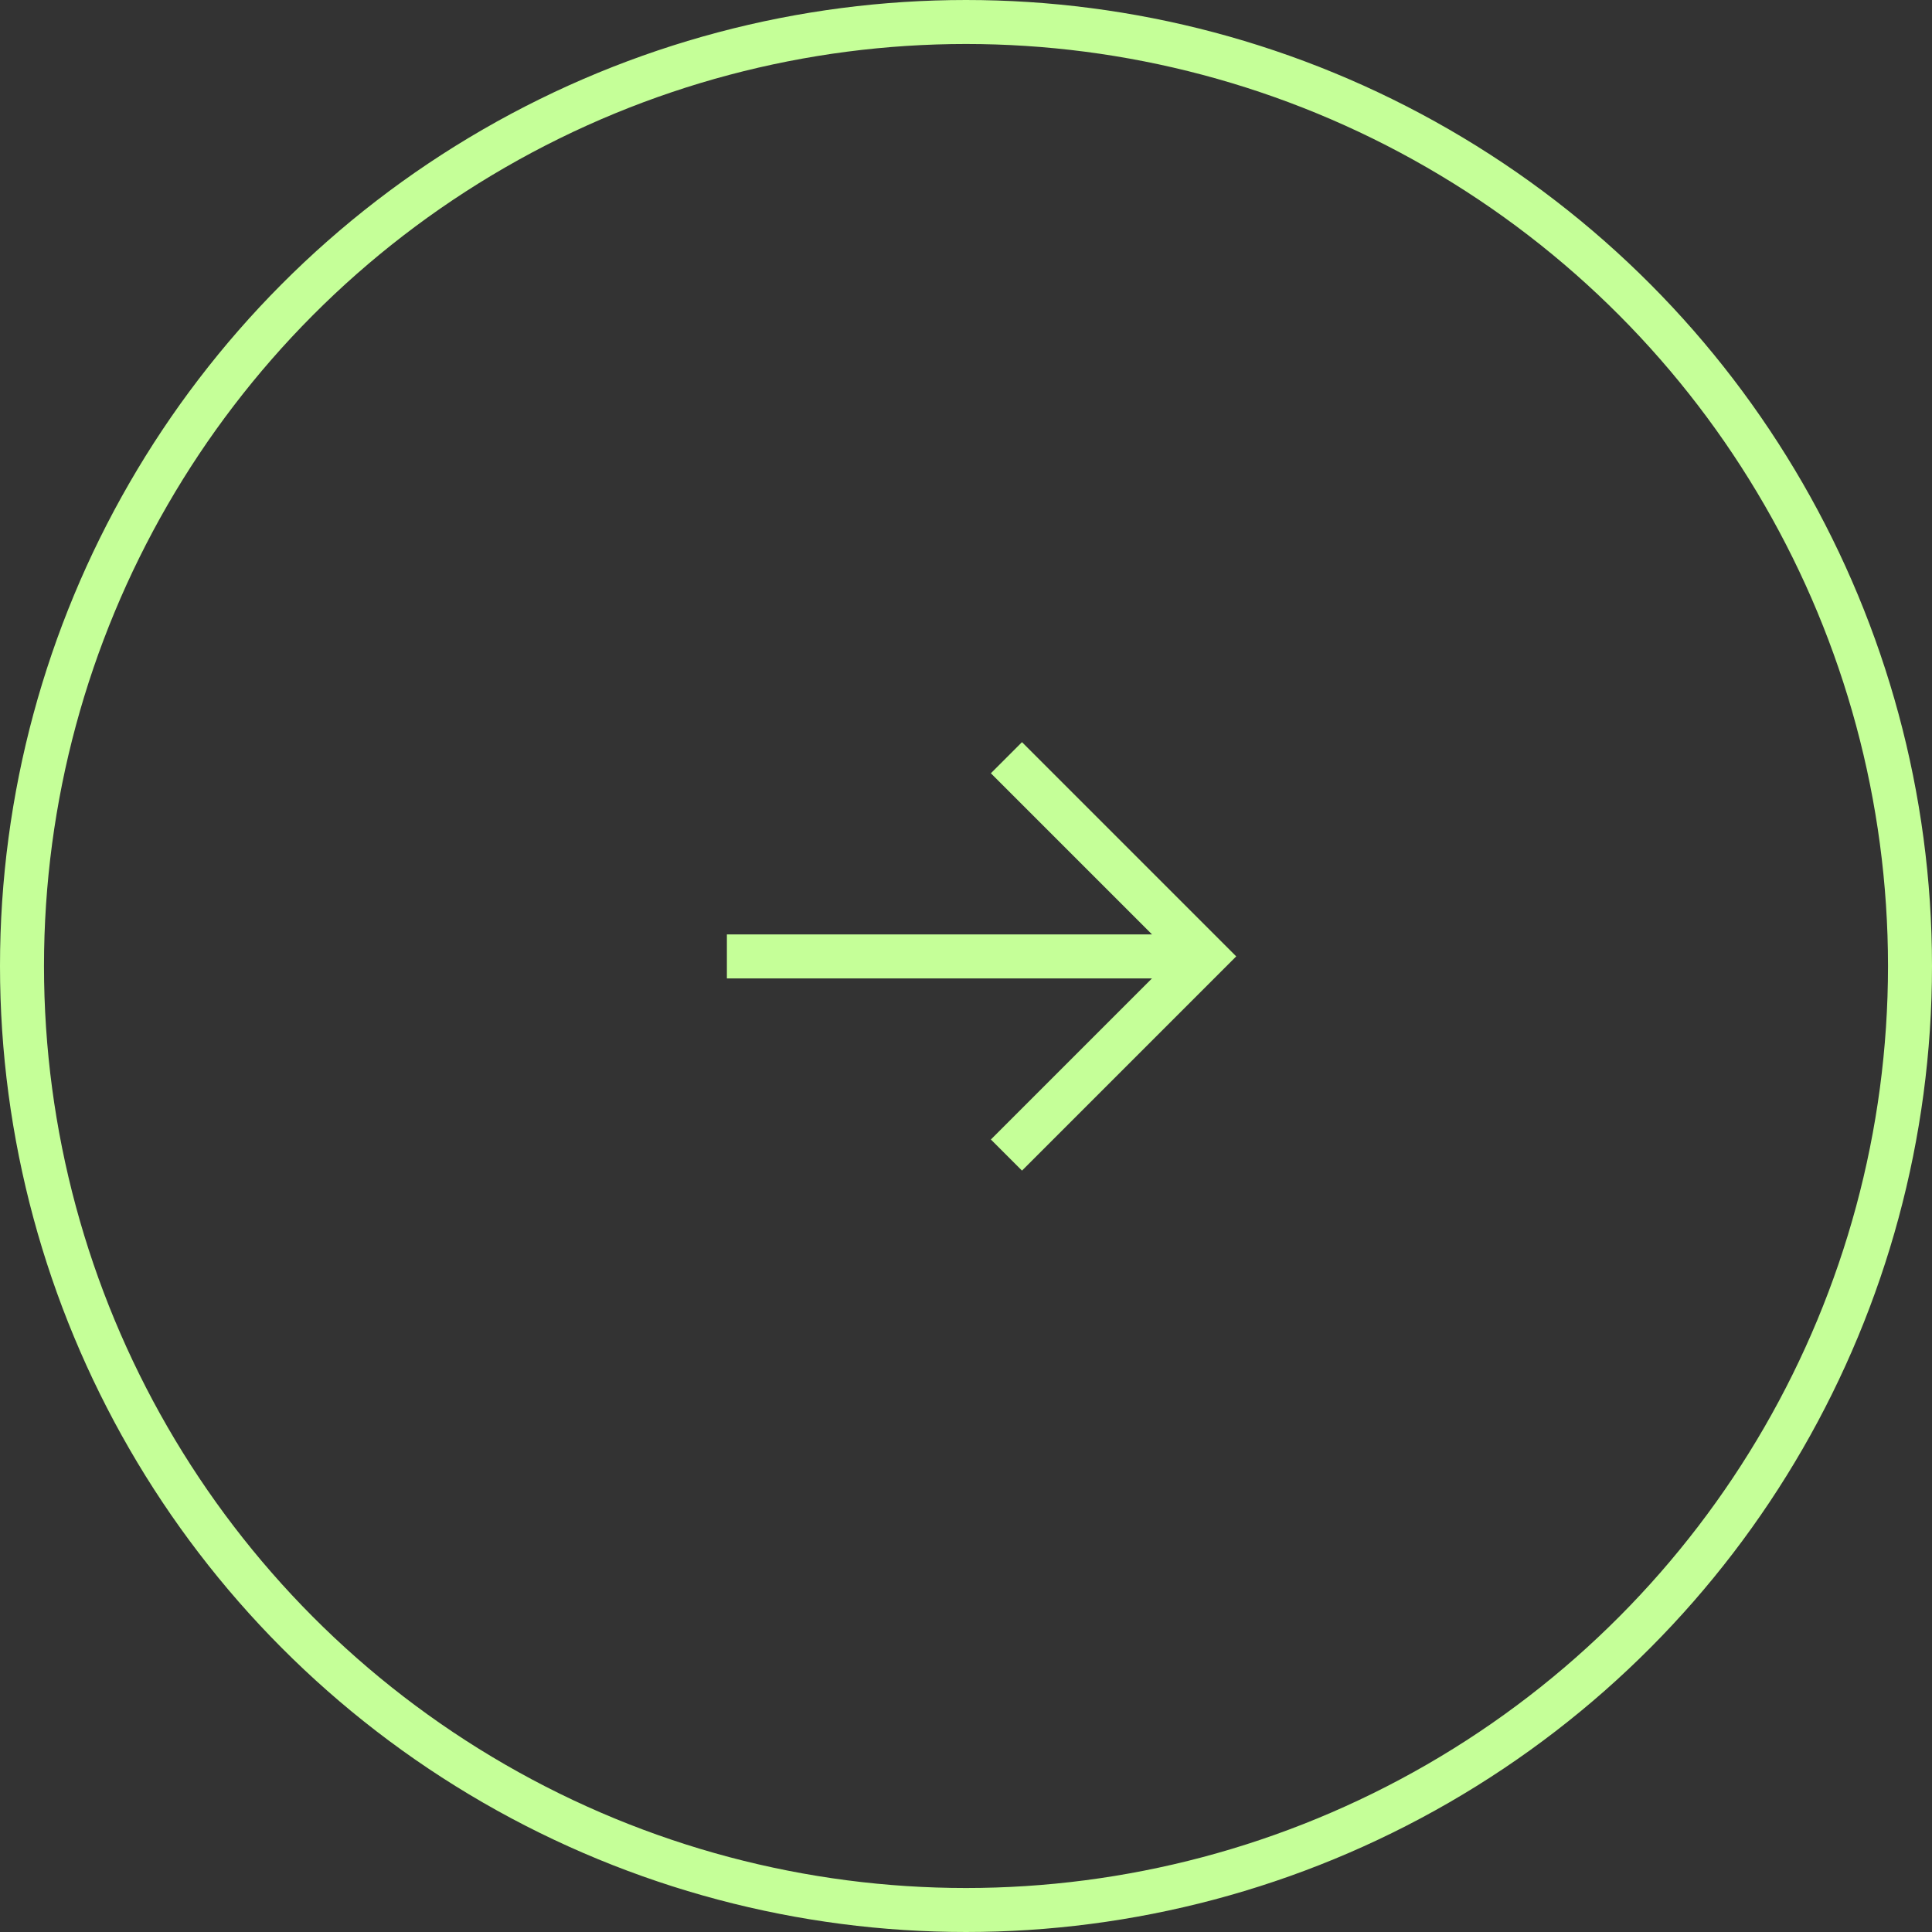 <svg xmlns="http://www.w3.org/2000/svg" width="101" height="101" fill="none"><rect width="100%" height="100%" fill="#333333" stroke="none"/><circle cx="50.5" cy="50.5" r="49.35" stroke="#C5FF98" stroke-width="2.3" transform="rotate(-180 50.5 50.5)"/><path stroke="#C5FF98" stroke-width="2.3" d="M38 50h24m-9.386-10.389L63 49.997 52.614 60.383"/></svg>